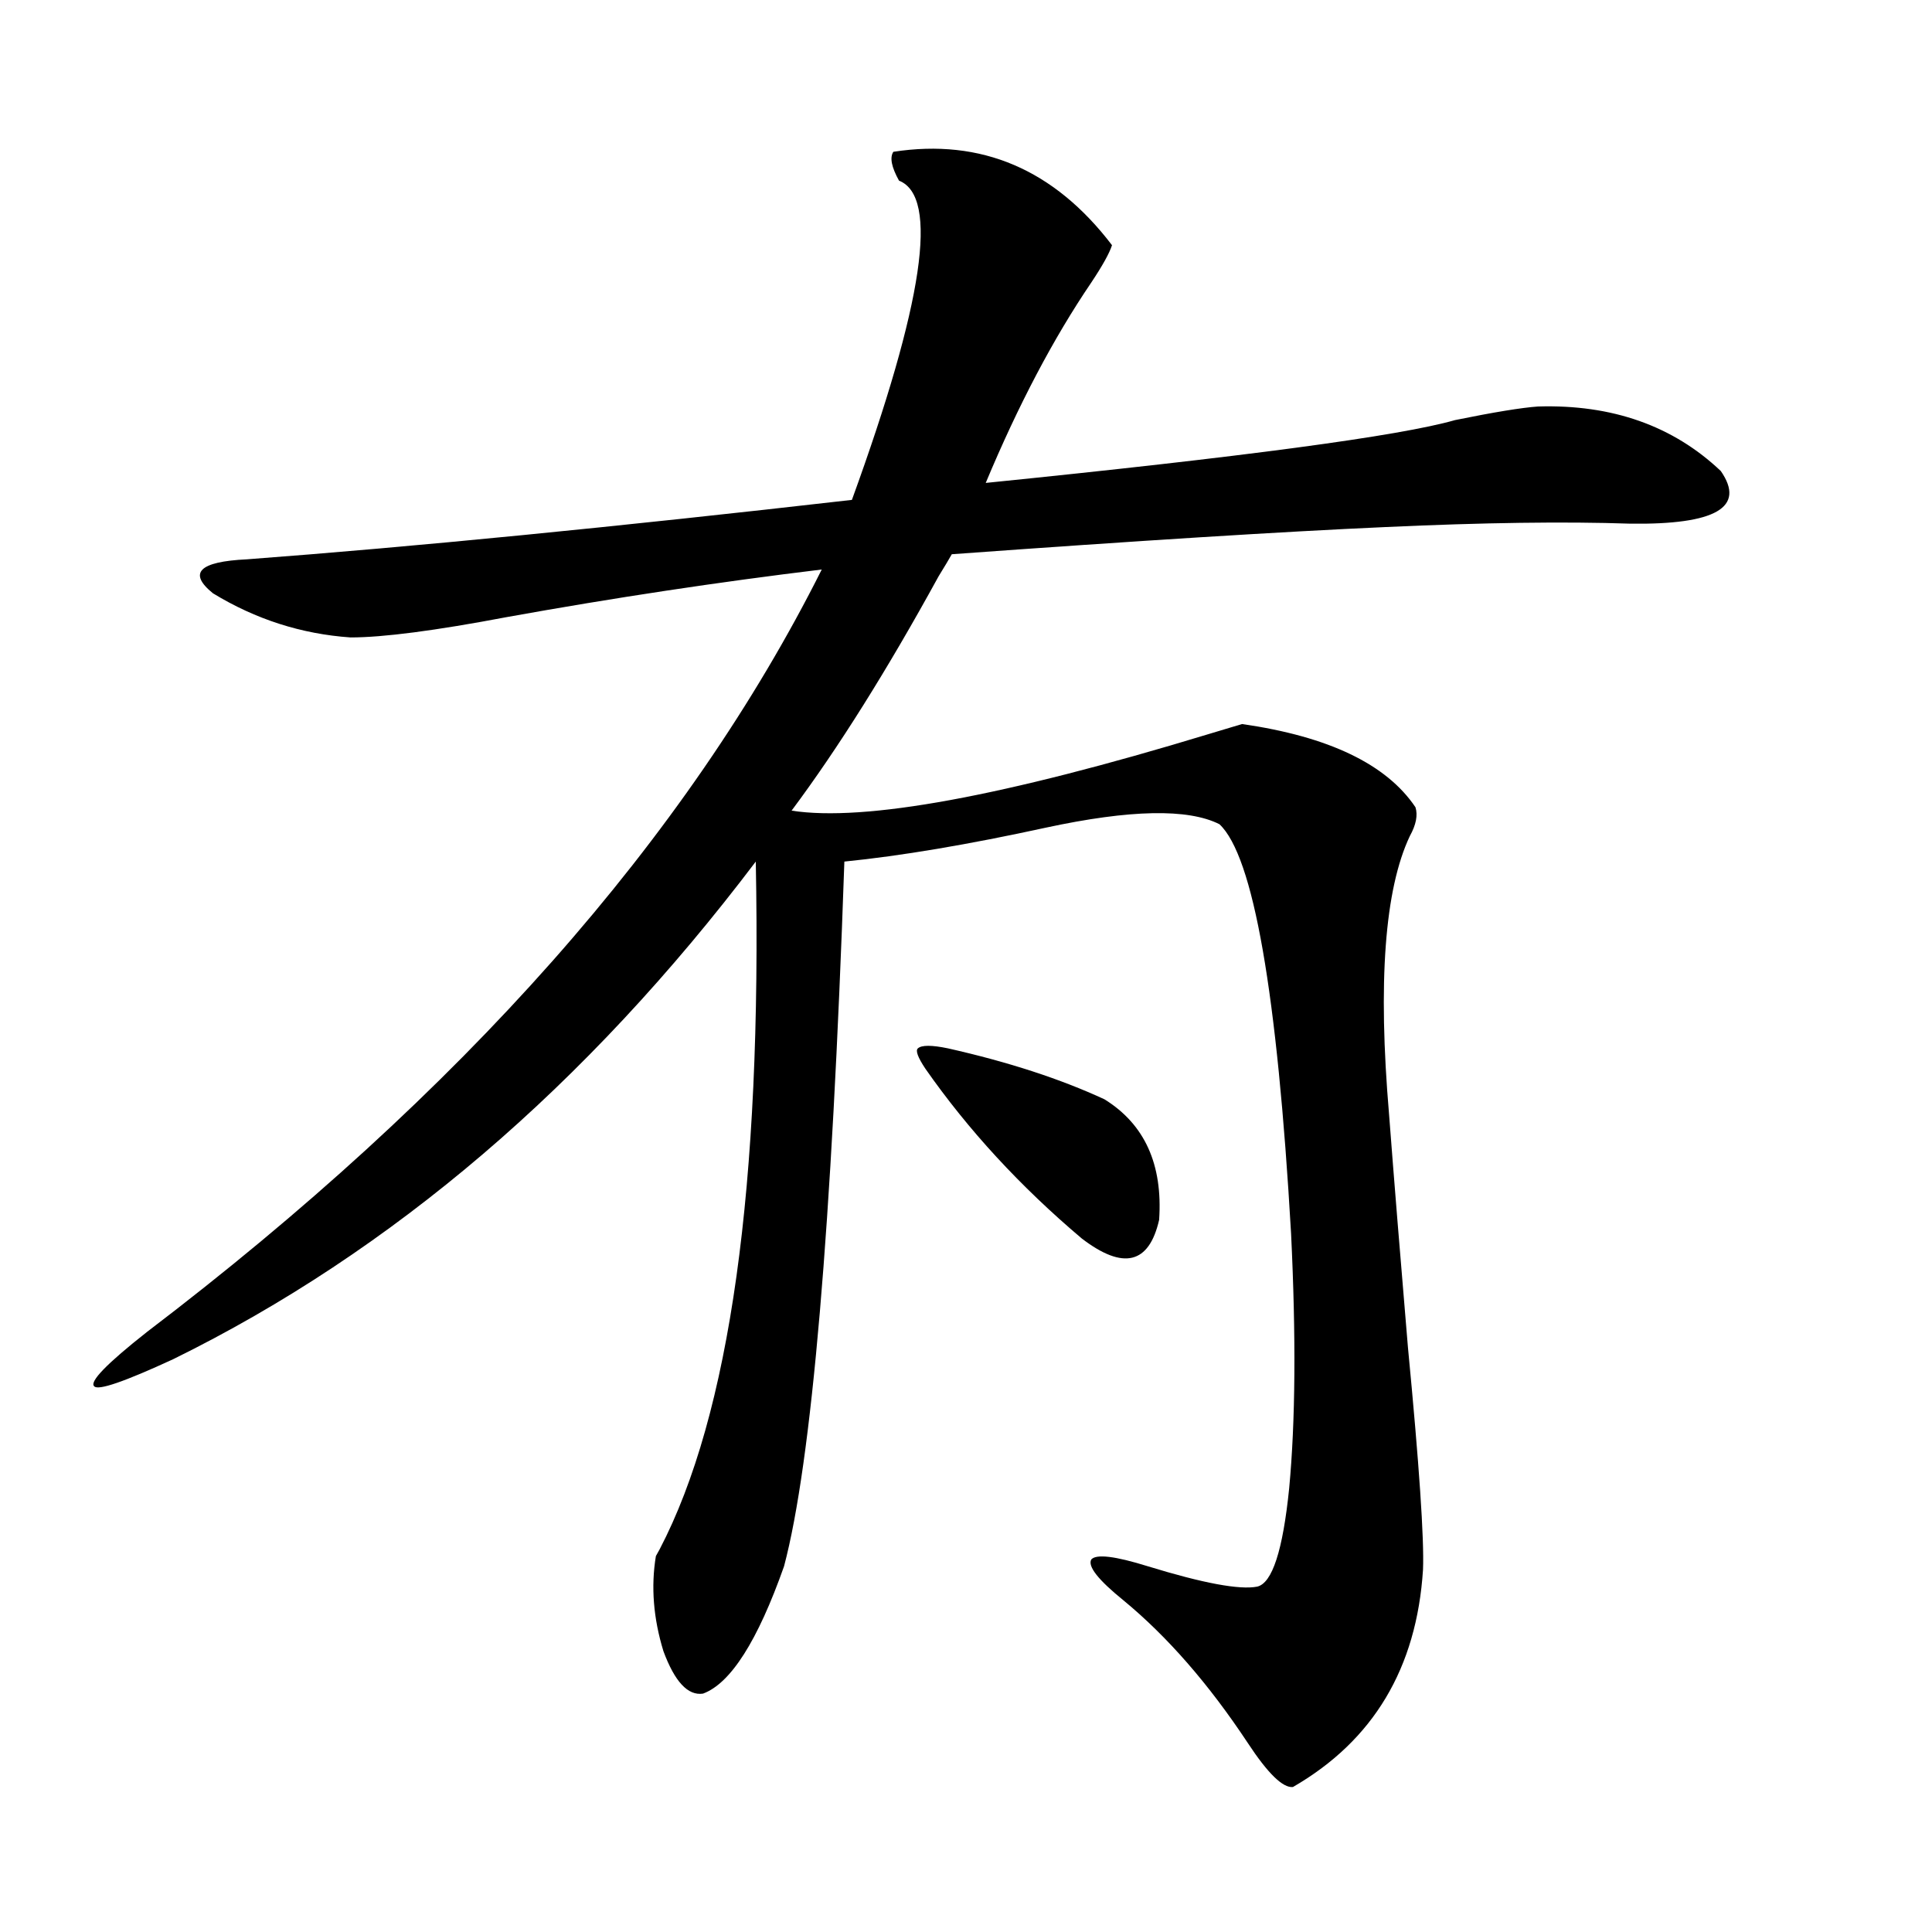 <?xml version="1.0" encoding="utf-8"?>
<!-- Generator: Adobe Illustrator 16.0.0, SVG Export Plug-In . SVG Version: 6.00 Build 0)  -->
<!DOCTYPE svg PUBLIC "-//W3C//DTD SVG 1.1//EN" "http://www.w3.org/Graphics/SVG/1.1/DTD/svg11.dtd">
<svg version="1.1" id="图层_1" xmlns="http://www.w3.org/2000/svg" xmlns:xlink="http://www.w3.org/1999/xlink" x="0px" y="0px"
	 width="1000px" height="1000px" viewBox="0 0 1000 1000" enable-background="new 0 0 1000 1000" xml:space="preserve">
<path d="M462.403,78.57c45.518-7.031,83.245,9.091,113.168,48.34c-1.311,4.105-4.878,10.547-10.731,19.336
	c-19.512,28.715-37.728,63.281-54.633,103.711c133.32-13.473,214.294-24.308,242.921-32.52c20.152-4.093,34.466-6.441,42.926-7.031
	c38.368-1.168,69.907,9.97,94.632,33.398c13.003,18.759-2.606,27.837-46.828,27.246c-33.825-1.167-76.096-0.577-126.826,1.758
	c-52.682,2.349-127.481,7.031-224.385,14.063c-1.311,2.349-3.582,6.152-6.829,11.426c-26.676,48.642-52.041,89.071-76.096,121.289
	c37.713,5.864,109.586-7.319,215.604-39.551c9.756-2.925,15.609-4.683,17.561-5.273c44.877,6.454,74.785,20.806,89.754,43.066
	c1.296,4.106,0.32,9.091-2.927,14.941c-13.018,27.548-16.585,75.586-10.731,144.141c2.592,33.989,5.854,74.13,9.756,120.41
	c5.854,60.946,8.445,99.316,7.805,115.137c-3.262,50.977-25.7,88.468-67.315,112.5c-5.213,0.577-13.018-7.031-23.414-22.852
	c-20.167-30.474-41.63-55.083-64.389-73.828c-13.018-10.547-18.536-17.578-16.585-21.094c2.592-2.925,12.348-1.758,29.268,3.516
	c28.612,8.789,47.469,12.305,56.584,10.547c7.805-1.758,13.323-18.745,16.585-50.977c3.247-34.565,3.567-78.511,0.976-131.836
	c-7.164-124.805-19.512-195.405-37.072-211.816c-16.265-8.198-46.188-7.608-89.754,1.758c-40.334,8.789-75.12,14.653-104.388,17.578
	c-6.509,189.267-16.92,310.845-31.219,364.746c-13.658,38.672-27.651,60.645-41.95,65.918c-7.805,1.167-14.634-6.152-20.487-21.973
	c-5.213-17.001-6.509-33.398-3.902-49.219l1.951-3.516c36.417-69.722,53.002-188.374,49.755-355.957
	c-87.803,116.016-188.288,201.86-301.456,257.52c-25.365,11.728-39.023,16.411-40.975,14.063
	c-2.607-2.335,6.494-11.714,27.316-28.125c163.243-124.214,279.658-255.762,349.259-394.629
	c-53.337,6.454-107.649,14.653-162.923,24.609c-37.072,7.031-64.068,10.547-80.973,10.547c-25.365-1.758-49.115-9.366-71.218-22.852
	c-13.018-10.547-7.165-16.397,17.561-17.578c85.852-6.44,190.239-16.699,313.163-30.762
	c37.072-101.953,45.197-157.022,24.39-165.234C461.428,86.48,460.452,81.509,462.403,78.57z M490.695,542.633
	c31.219,7.031,58.2,15.82,80.974,26.367c20.808,12.896,30.243,33.7,28.292,62.402c-5.213,22.852-18.536,26.079-39.999,9.668
	c-31.874-26.944-58.87-56.25-80.974-87.891c-3.902-5.851-5.213-9.366-3.902-10.547C477.037,540.875,482.235,540.875,490.695,542.633
	z"/>
</svg>

